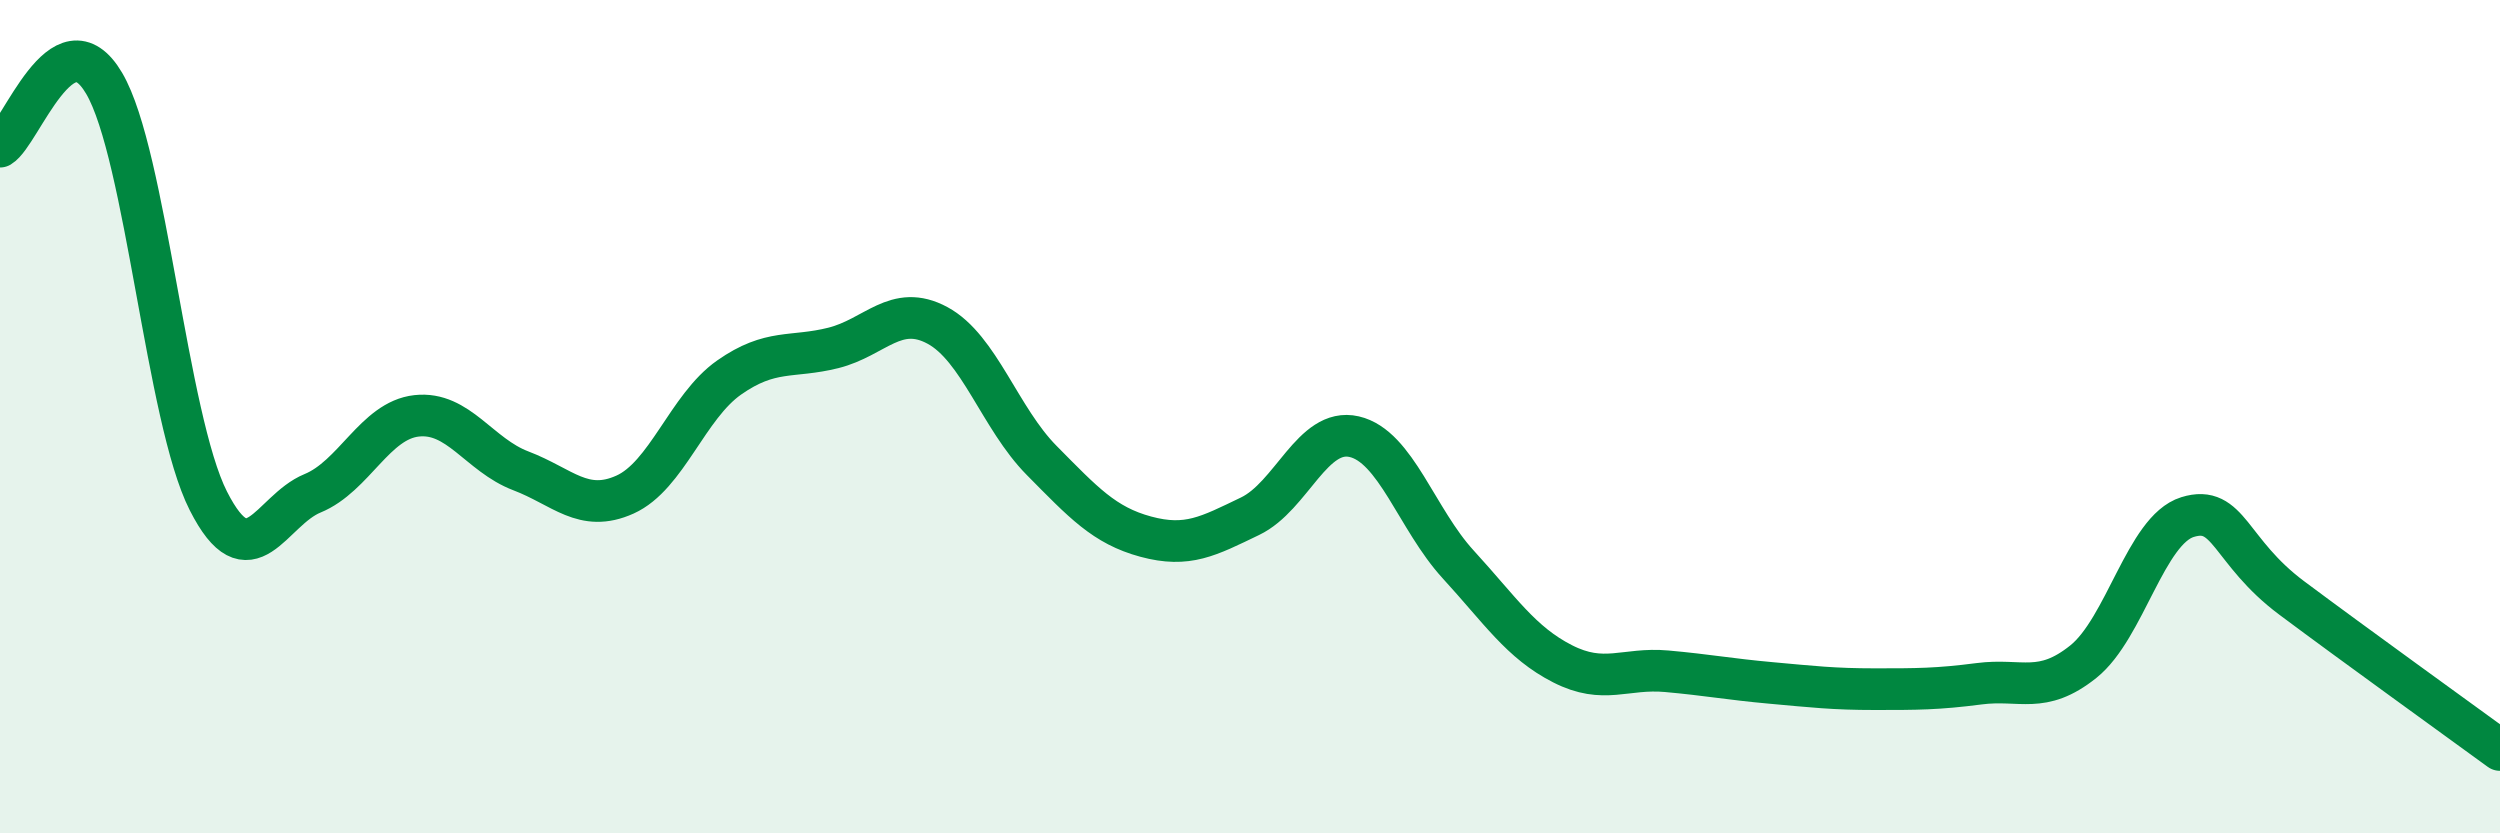 
    <svg width="60" height="20" viewBox="0 0 60 20" xmlns="http://www.w3.org/2000/svg">
      <path
        d="M 0,3.52 C 0.5,3.22 1.5,0.3 2.5,2 C 3.5,3.7 4,10.05 5,12.02 C 6,13.99 6.5,12.25 7.5,11.84 C 8.5,11.43 9,10.09 10,9.98 C 11,9.87 11.5,10.92 12.5,11.3 C 13.5,11.68 14,12.32 15,11.87 C 16,11.42 16.5,9.76 17.5,9.06 C 18.5,8.36 19,8.6 20,8.35 C 21,8.1 21.5,7.27 22.5,7.81 C 23.5,8.35 24,10.04 25,11.05 C 26,12.06 26.5,12.61 27.5,12.88 C 28.5,13.15 29,12.87 30,12.39 C 31,11.91 31.5,10.25 32.5,10.48 C 33.5,10.71 34,12.46 35,13.55 C 36,14.64 36.5,15.42 37.5,15.93 C 38.5,16.44 39,16.02 40,16.11 C 41,16.2 41.5,16.3 42.5,16.39 C 43.5,16.48 44,16.54 45,16.54 C 46,16.54 46.5,16.54 47.5,16.41 C 48.5,16.28 49,16.68 50,15.88 C 51,15.08 51.5,12.72 52.5,12.41 C 53.5,12.1 53.5,13.23 55,14.35 C 56.5,15.47 59,17.27 60,18L60 20L0 20Z"
        fill="#008740"
        opacity="0.1"
        stroke-linecap="round"
        stroke-linejoin="round"
      />
      <path
        d="M 0,3.52 C 0.5,3.22 1.5,0.3 2.5,2 C 3.5,3.7 4,10.05 5,12.02 C 6,13.99 6.5,12.25 7.5,11.84 C 8.5,11.43 9,10.09 10,9.98 C 11,9.87 11.5,10.92 12.5,11.3 C 13.5,11.68 14,12.32 15,11.87 C 16,11.42 16.5,9.76 17.5,9.06 C 18.5,8.36 19,8.6 20,8.35 C 21,8.1 21.5,7.27 22.5,7.81 C 23.5,8.35 24,10.04 25,11.05 C 26,12.06 26.5,12.61 27.5,12.88 C 28.5,13.15 29,12.87 30,12.39 C 31,11.91 31.5,10.25 32.5,10.48 C 33.5,10.71 34,12.46 35,13.55 C 36,14.64 36.5,15.42 37.5,15.93 C 38.5,16.44 39,16.02 40,16.11 C 41,16.2 41.5,16.3 42.5,16.39 C 43.5,16.48 44,16.54 45,16.54 C 46,16.54 46.5,16.54 47.5,16.41 C 48.5,16.28 49,16.68 50,15.88 C 51,15.08 51.5,12.72 52.5,12.41 C 53.5,12.1 53.5,13.23 55,14.35 C 56.5,15.47 59,17.27 60,18"
        stroke="#008740"
        stroke-width="1"
        fill="none"
        stroke-linecap="round"
        stroke-linejoin="round"
      />
    </svg>
  